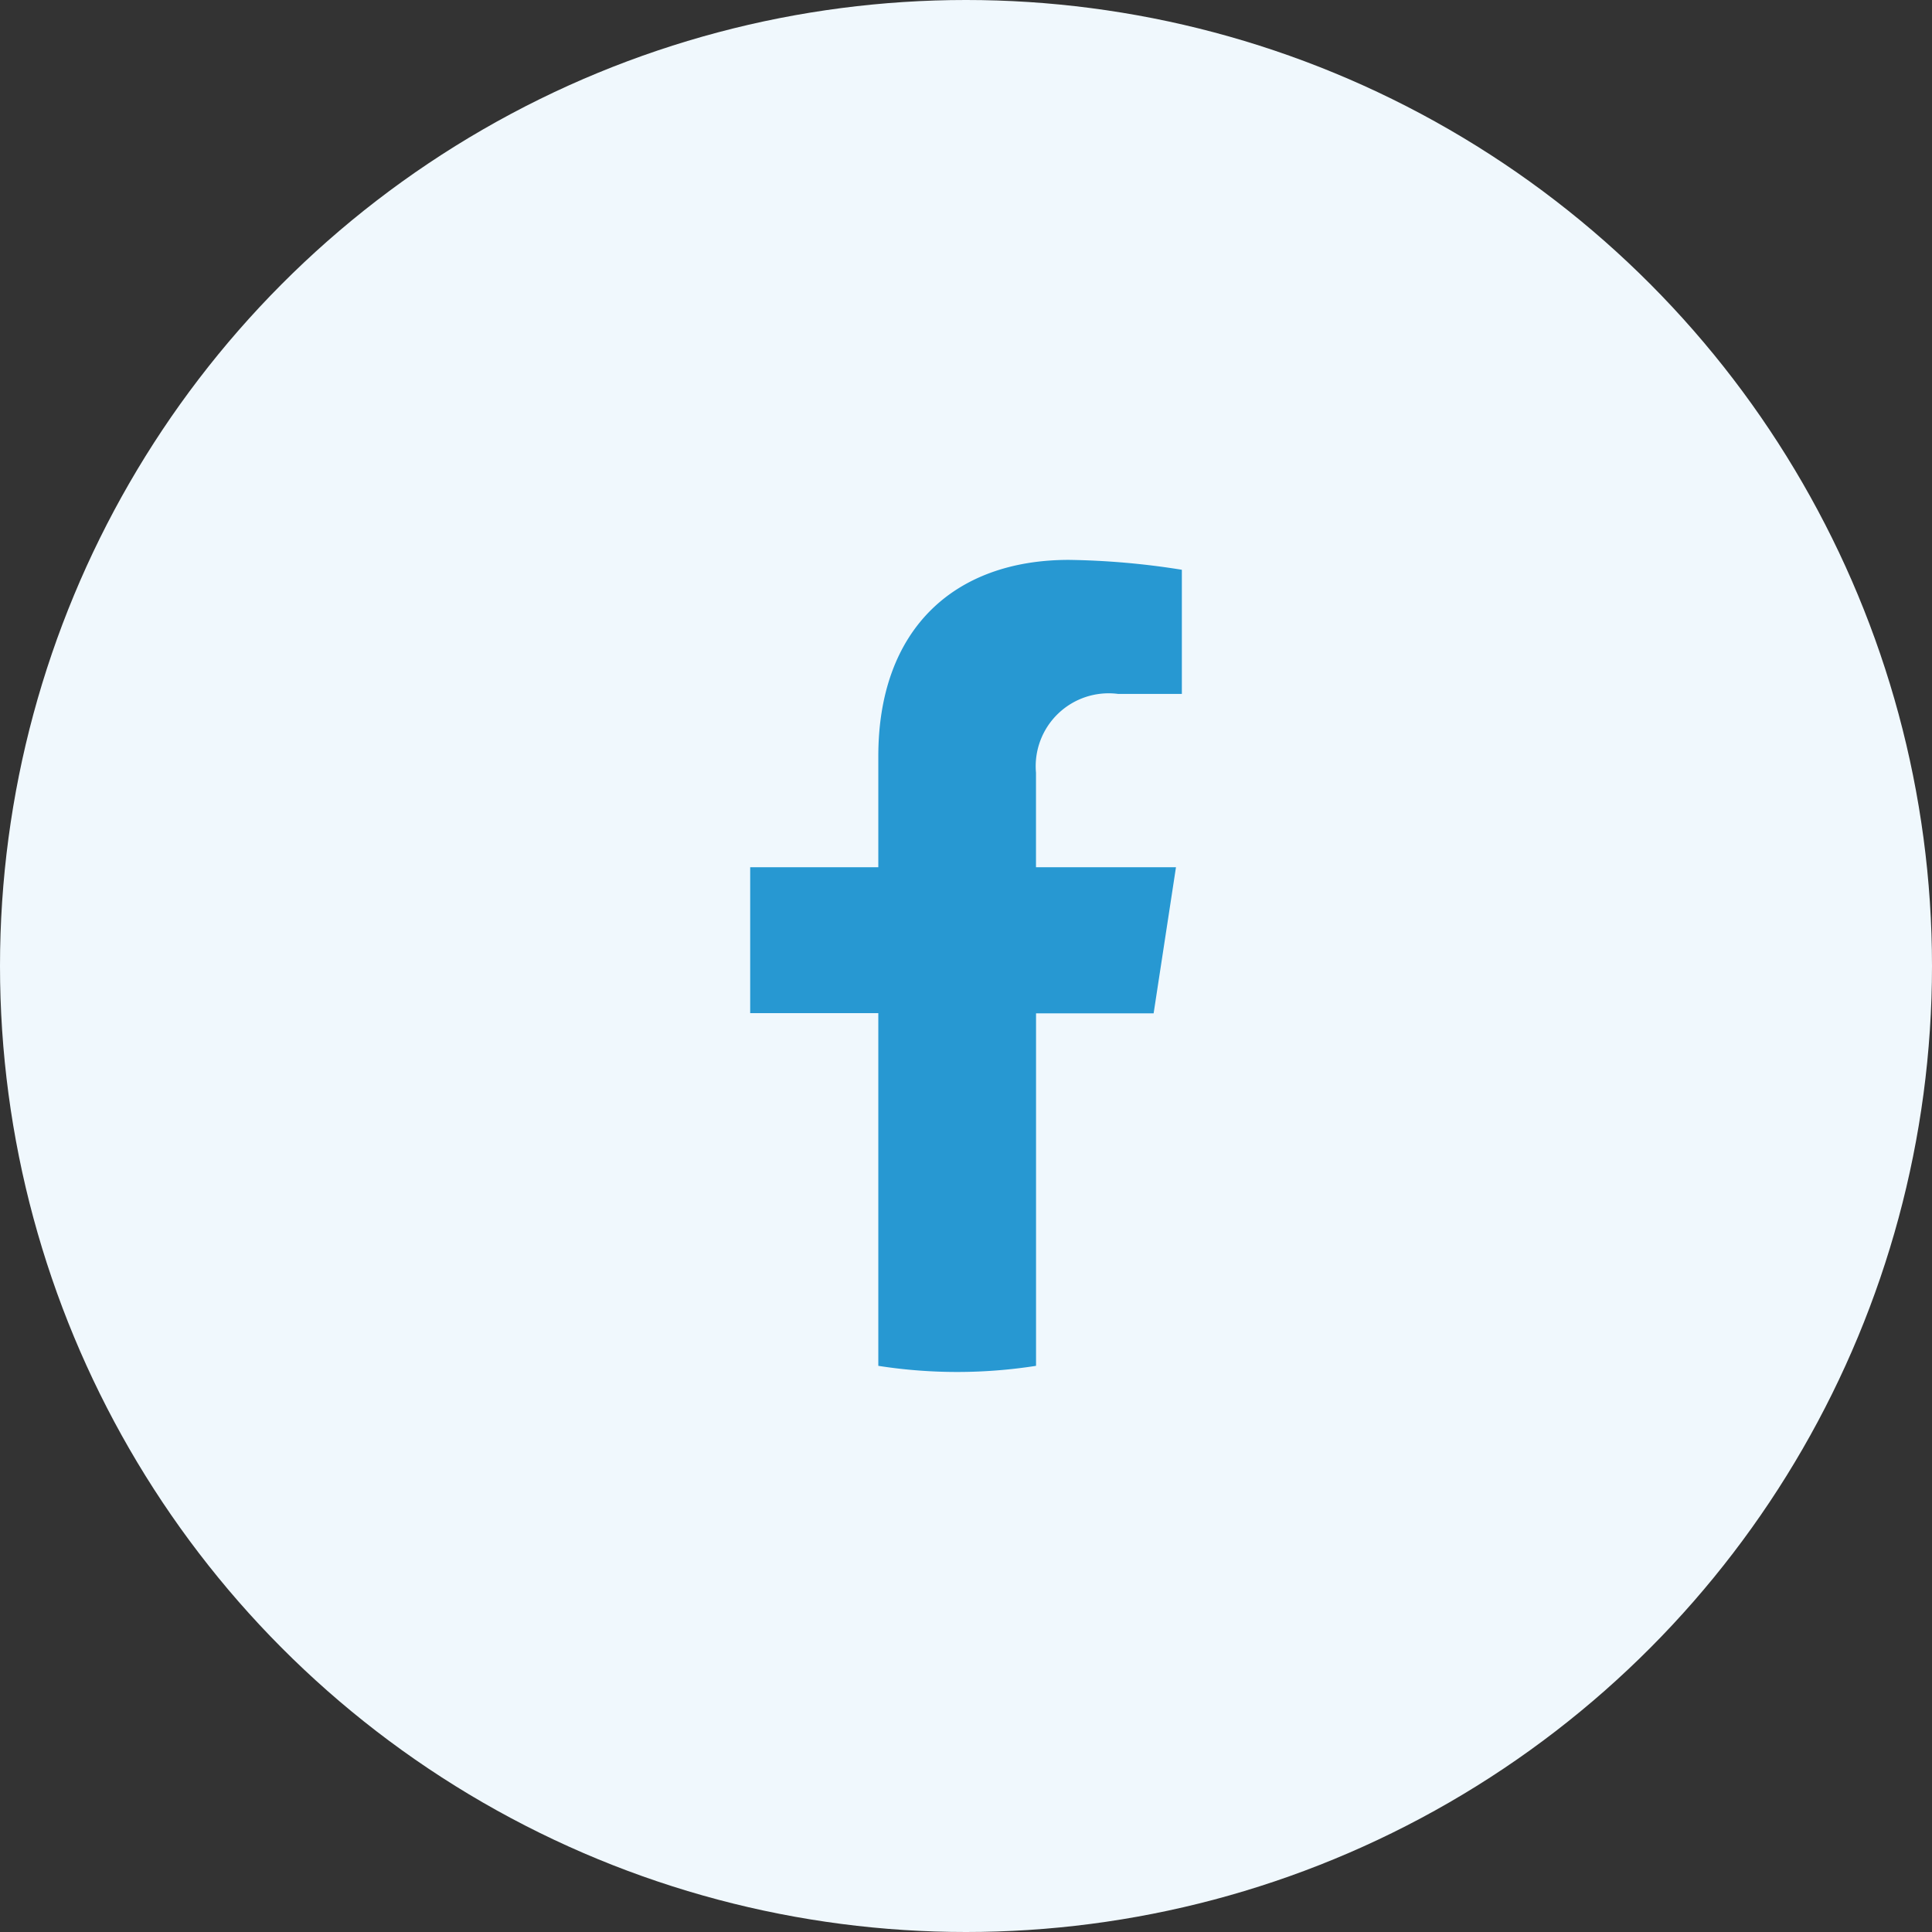 <svg xmlns="http://www.w3.org/2000/svg" width="44" height="44" viewBox="0 0 44 44"><rect x="0" y="0" width="44" height="44" fill="#333333" stroke="none"/><defs><style>.a{fill:#f0f8fd;}.b{fill:#2798d2;}</style></defs><g transform="translate(-355 -5482)"><circle class="a" cx="22" cy="22" r="22" transform="translate(355 5482)"/><path class="b" d="M129.111,10.327,129.62,7h-3.188V4.848a1.661,1.661,0,0,1,1.873-1.795h1.449V.225A17.674,17.674,0,0,0,127.182,0c-2.626,0-4.341,1.591-4.341,4.472V7h-2.918v3.323h2.918v8.032a11.619,11.619,0,0,0,3.592,0V10.327Z" transform="translate(252.162 5494.751)"/></g></svg>